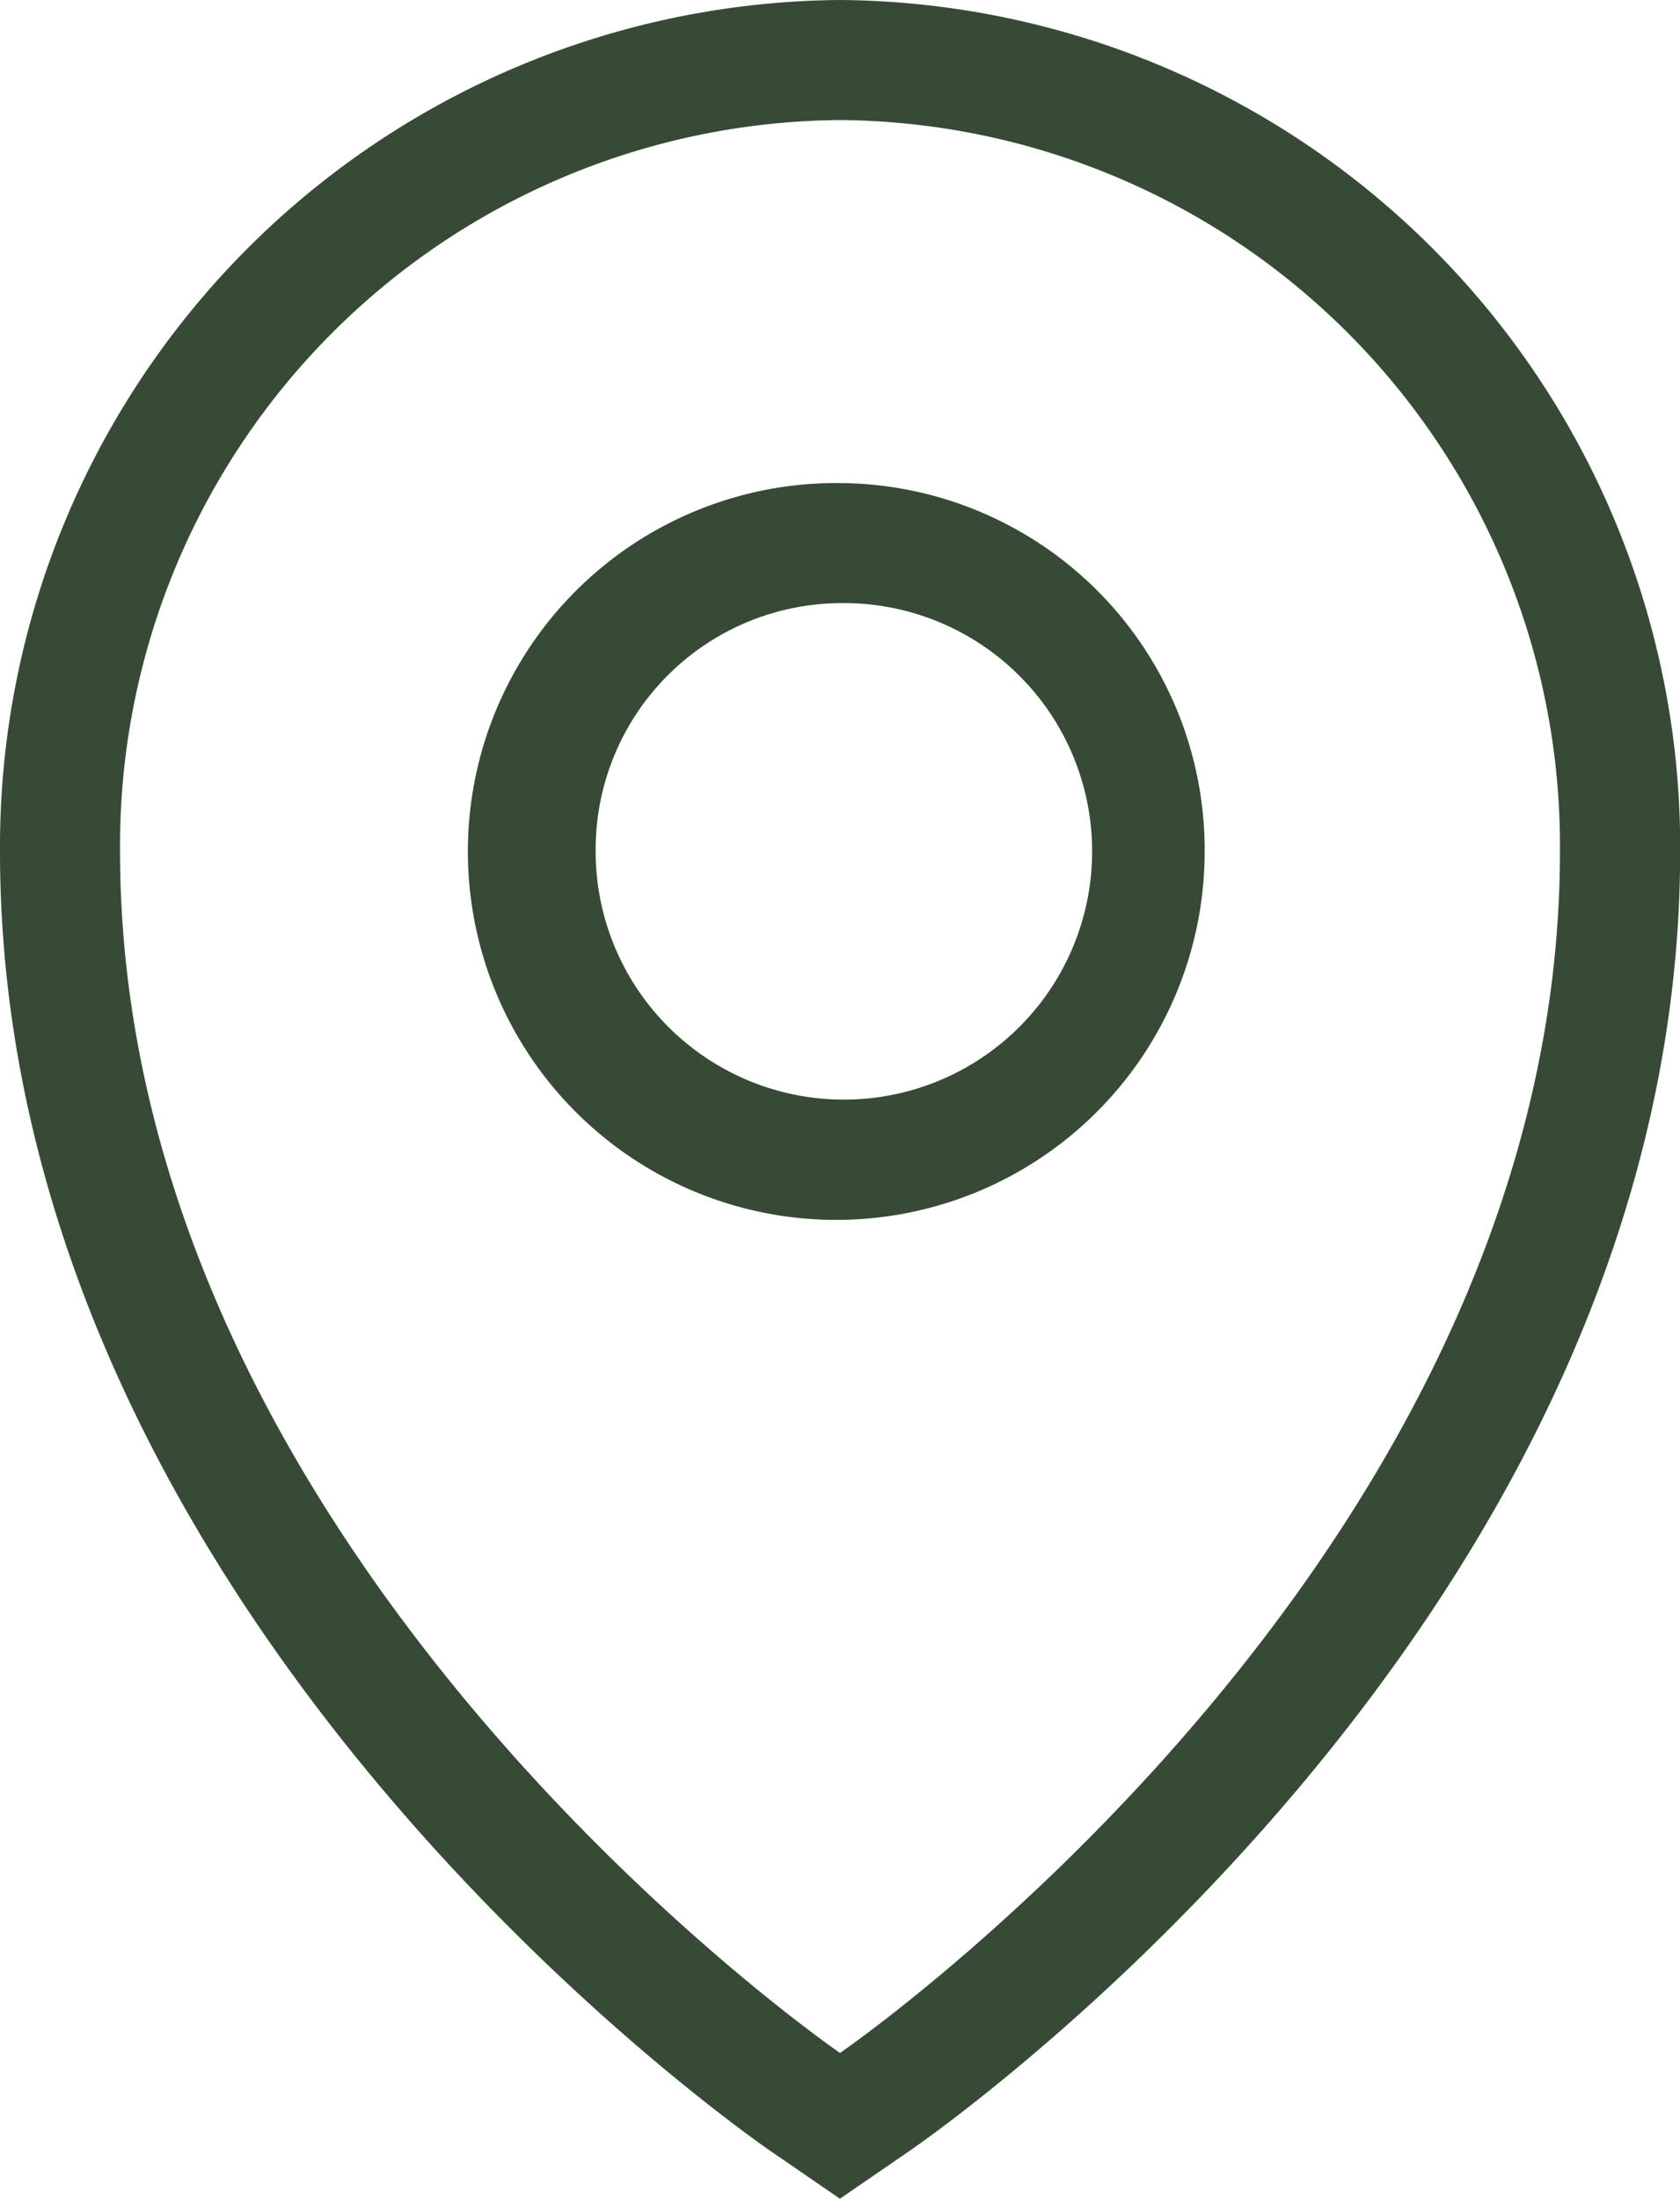 <svg xmlns="http://www.w3.org/2000/svg" xmlns:xlink="http://www.w3.org/1999/xlink" width="32.187" height="42.121" viewBox="0 0 32.187 42.121"><defs><clipPath id="a"><rect width="32.187" height="42.121" fill="#374a36"/></clipPath></defs><g transform="translate(0 0)"><g transform="translate(0 0)" clip-path="url(#a)"><path d="M10.942,6.321a4.756,4.756,0,1,1-4.683,4.756,4.721,4.721,0,0,1,4.683-4.756m0-2.3a7.058,7.058,0,1,0,6.985,7.059,7.029,7.029,0,0,0-6.985-7.059" transform="translate(5.153 5.233)" fill="#374a36"/><path d="M16.095,2.3A13.9,13.9,0,0,1,29.887,16.311c0,13.553-13.793,23.018-13.793,23.018S2.3,29.864,2.3,16.311A13.9,13.9,0,0,1,16.095,2.3m0-2.3A16.222,16.222,0,0,0,0,16.311c0,14.6,14.189,24.5,14.792,24.917l1.3.893,1.3-.893C18,40.814,32.19,30.91,32.19,16.311A16.222,16.222,0,0,0,16.095,0" transform="translate(0 0)" fill="#374a36"/></g></g></svg>